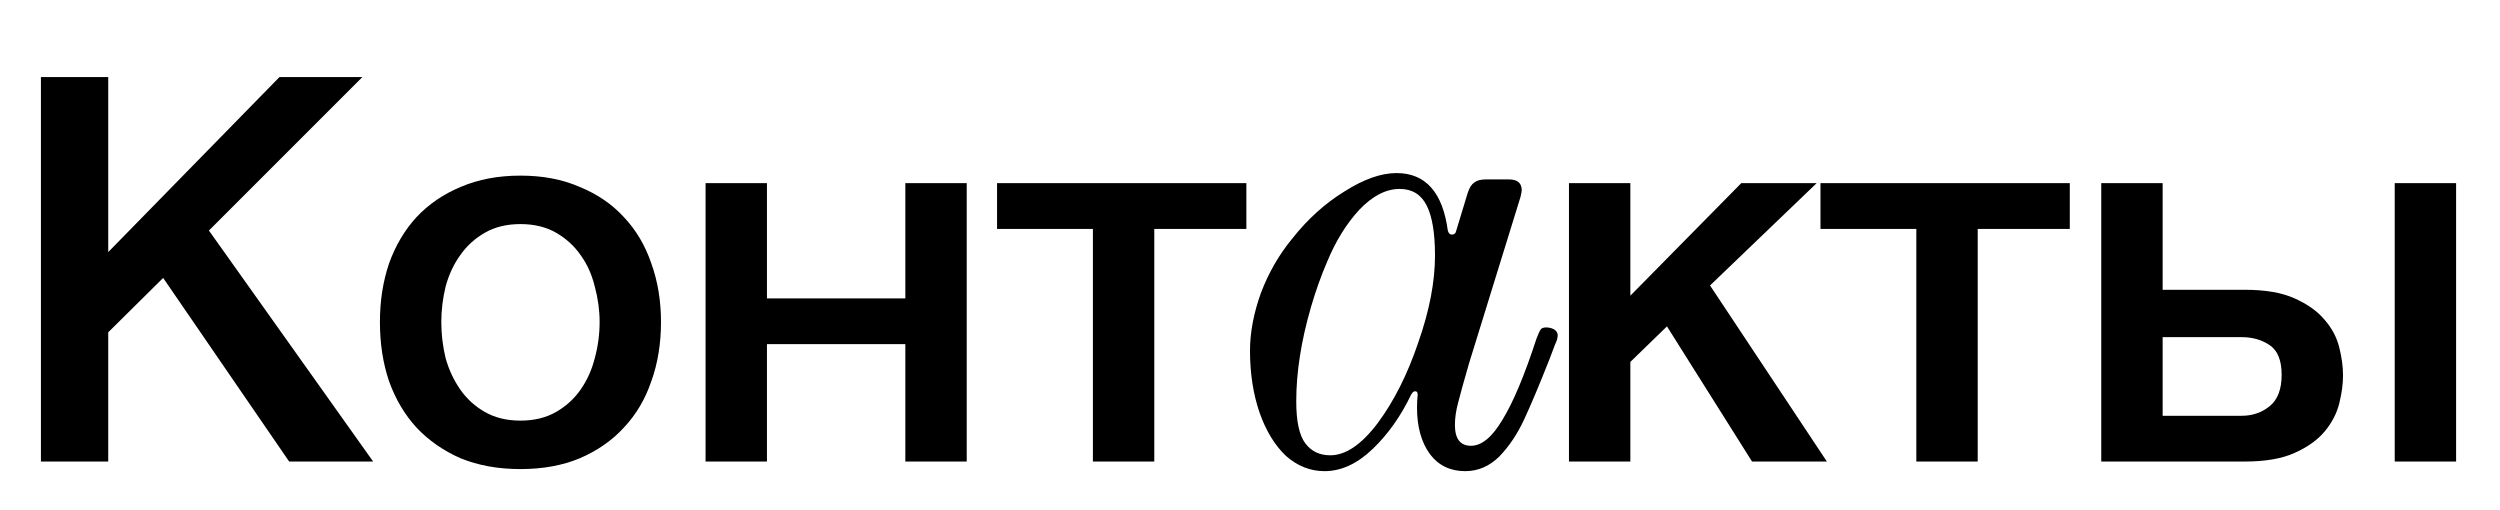 <?xml version="1.0" encoding="UTF-8"?> <svg xmlns="http://www.w3.org/2000/svg" width="260" height="53" viewBox="0 0 260 53" fill="none"> <path d="M4.256 8.016H11.256V26.216L29.064 8.016H37.688L21.728 23.976L38.808 48H30.072L16.968 28.904L11.256 34.56V48H4.256V8.016ZM54.128 48.784C51.813 48.784 49.741 48.411 47.912 47.664C46.12 46.88 44.589 45.816 43.32 44.472C42.088 43.128 41.136 41.523 40.464 39.656C39.829 37.789 39.512 35.736 39.512 33.496C39.512 31.293 39.829 29.259 40.464 27.392C41.136 25.525 42.088 23.92 43.32 22.576C44.589 21.232 46.12 20.187 47.912 19.44C49.741 18.656 51.813 18.264 54.128 18.264C56.443 18.264 58.496 18.656 60.288 19.44C62.117 20.187 63.648 21.232 64.88 22.576C66.149 23.92 67.101 25.525 67.736 27.392C68.408 29.259 68.744 31.293 68.744 33.496C68.744 35.736 68.408 37.789 67.736 39.656C67.101 41.523 66.149 43.128 64.88 44.472C63.648 45.816 62.117 46.88 60.288 47.664C58.496 48.411 56.443 48.784 54.128 48.784ZM54.128 43.744C55.547 43.744 56.779 43.445 57.824 42.848C58.869 42.251 59.728 41.467 60.4 40.496C61.072 39.525 61.557 38.443 61.856 37.248C62.192 36.016 62.36 34.765 62.36 33.496C62.36 32.264 62.192 31.032 61.856 29.8C61.557 28.568 61.072 27.485 60.4 26.552C59.728 25.581 58.869 24.797 57.824 24.2C56.779 23.603 55.547 23.304 54.128 23.304C52.709 23.304 51.477 23.603 50.432 24.2C49.387 24.797 48.528 25.581 47.856 26.552C47.184 27.485 46.68 28.568 46.344 29.8C46.045 31.032 45.896 32.264 45.896 33.496C45.896 34.765 46.045 36.016 46.344 37.248C46.68 38.443 47.184 39.525 47.856 40.496C48.528 41.467 49.387 42.251 50.432 42.848C51.477 43.445 52.709 43.744 54.128 43.744ZM73.379 19.048H79.763V31.032H94.155V19.048H100.539V48H94.155V35.792H79.763V48H73.379V19.048ZM129.622 23.808H120.046V48H113.662V23.808H103.694V19.048H129.622V23.808ZM163.172 19.048H169.556V30.752L181.092 19.048H188.932L177.844 29.688L189.996 48H182.212L173.364 33.944L169.556 37.64V48H163.172V19.048ZM215.258 23.808H205.682V48H199.298V23.808H189.33V19.048H215.258V23.808ZM224.915 43.24H233.147C234.267 43.24 235.237 42.904 236.059 42.232C236.88 41.56 237.291 40.477 237.291 38.984C237.291 37.491 236.88 36.464 236.059 35.904C235.237 35.344 234.267 35.064 233.147 35.064H224.915V43.24ZM218.531 19.048H224.915V30.136H233.427C235.592 30.136 237.328 30.435 238.635 31.032C239.979 31.629 241.024 32.376 241.771 33.272C242.517 34.131 243.021 35.083 243.283 36.128C243.544 37.173 243.675 38.144 243.675 39.04C243.675 39.936 243.544 40.907 243.283 41.952C243.021 42.997 242.517 43.968 241.771 44.864C241.024 45.76 239.979 46.507 238.635 47.104C237.328 47.701 235.592 48 233.427 48H218.531V19.048ZM249.051 48V19.048H255.435V48H249.051Z" fill="black"></path> <path d="M137.749 49C136.28 49 134.944 48.472 133.741 47.417C132.583 46.318 131.67 44.823 131.002 42.932C130.334 40.997 130 38.843 130 36.468C130 34.577 130.379 32.577 131.136 30.466C131.937 28.355 133.029 26.465 134.409 24.794C136.013 22.771 137.816 21.144 139.82 19.913C141.825 18.638 143.628 18 145.232 18C148.26 18 150.042 20.001 150.576 24.002C150.665 24.266 150.799 24.398 150.977 24.398C151.244 24.398 151.4 24.266 151.445 24.002L152.647 20.045C152.825 19.517 153.048 19.165 153.315 18.989C153.582 18.77 153.983 18.66 154.518 18.66H156.923C157.814 18.66 158.259 19.033 158.259 19.781C158.259 19.913 158.214 20.155 158.125 20.506L152.781 37.787C152.246 39.634 151.868 40.997 151.645 41.877C151.422 42.712 151.311 43.482 151.311 44.185C151.311 45.636 151.868 46.362 152.981 46.362C154.095 46.362 155.186 45.46 156.255 43.657C157.368 41.855 158.548 39.04 159.795 35.215C159.974 34.731 160.129 34.401 160.263 34.225C160.441 34.05 160.753 34.006 161.198 34.094C161.733 34.225 162 34.489 162 34.885C162 35.149 161.911 35.457 161.733 35.809L161.132 37.392C160.107 39.986 159.239 42.053 158.526 43.592C157.814 45.13 156.945 46.428 155.921 47.483C154.896 48.494 153.716 49 152.38 49C150.821 49 149.596 48.406 148.706 47.219C147.815 45.988 147.37 44.383 147.37 42.404C147.37 41.921 147.392 41.481 147.436 41.085V41.019C147.436 40.799 147.347 40.689 147.169 40.689C147.035 40.689 146.902 40.799 146.768 41.019C145.699 43.262 144.363 45.153 142.76 46.691C141.157 48.23 139.486 49 137.749 49ZM138.351 47.351C139.954 47.351 141.602 46.23 143.294 43.987C144.987 41.701 146.39 38.908 147.503 35.611C148.661 32.313 149.24 29.301 149.24 26.575C149.24 24.244 148.951 22.507 148.372 21.364C147.793 20.221 146.857 19.649 145.566 19.649C144.141 19.649 142.738 20.375 141.357 21.826C140.021 23.277 138.907 25.079 138.017 27.234C137.393 28.685 136.836 30.246 136.347 31.917C135.322 35.435 134.81 38.711 134.81 41.745C134.81 43.811 135.122 45.262 135.745 46.098C136.369 46.933 137.237 47.351 138.351 47.351Z" fill="black"></path> </svg> 